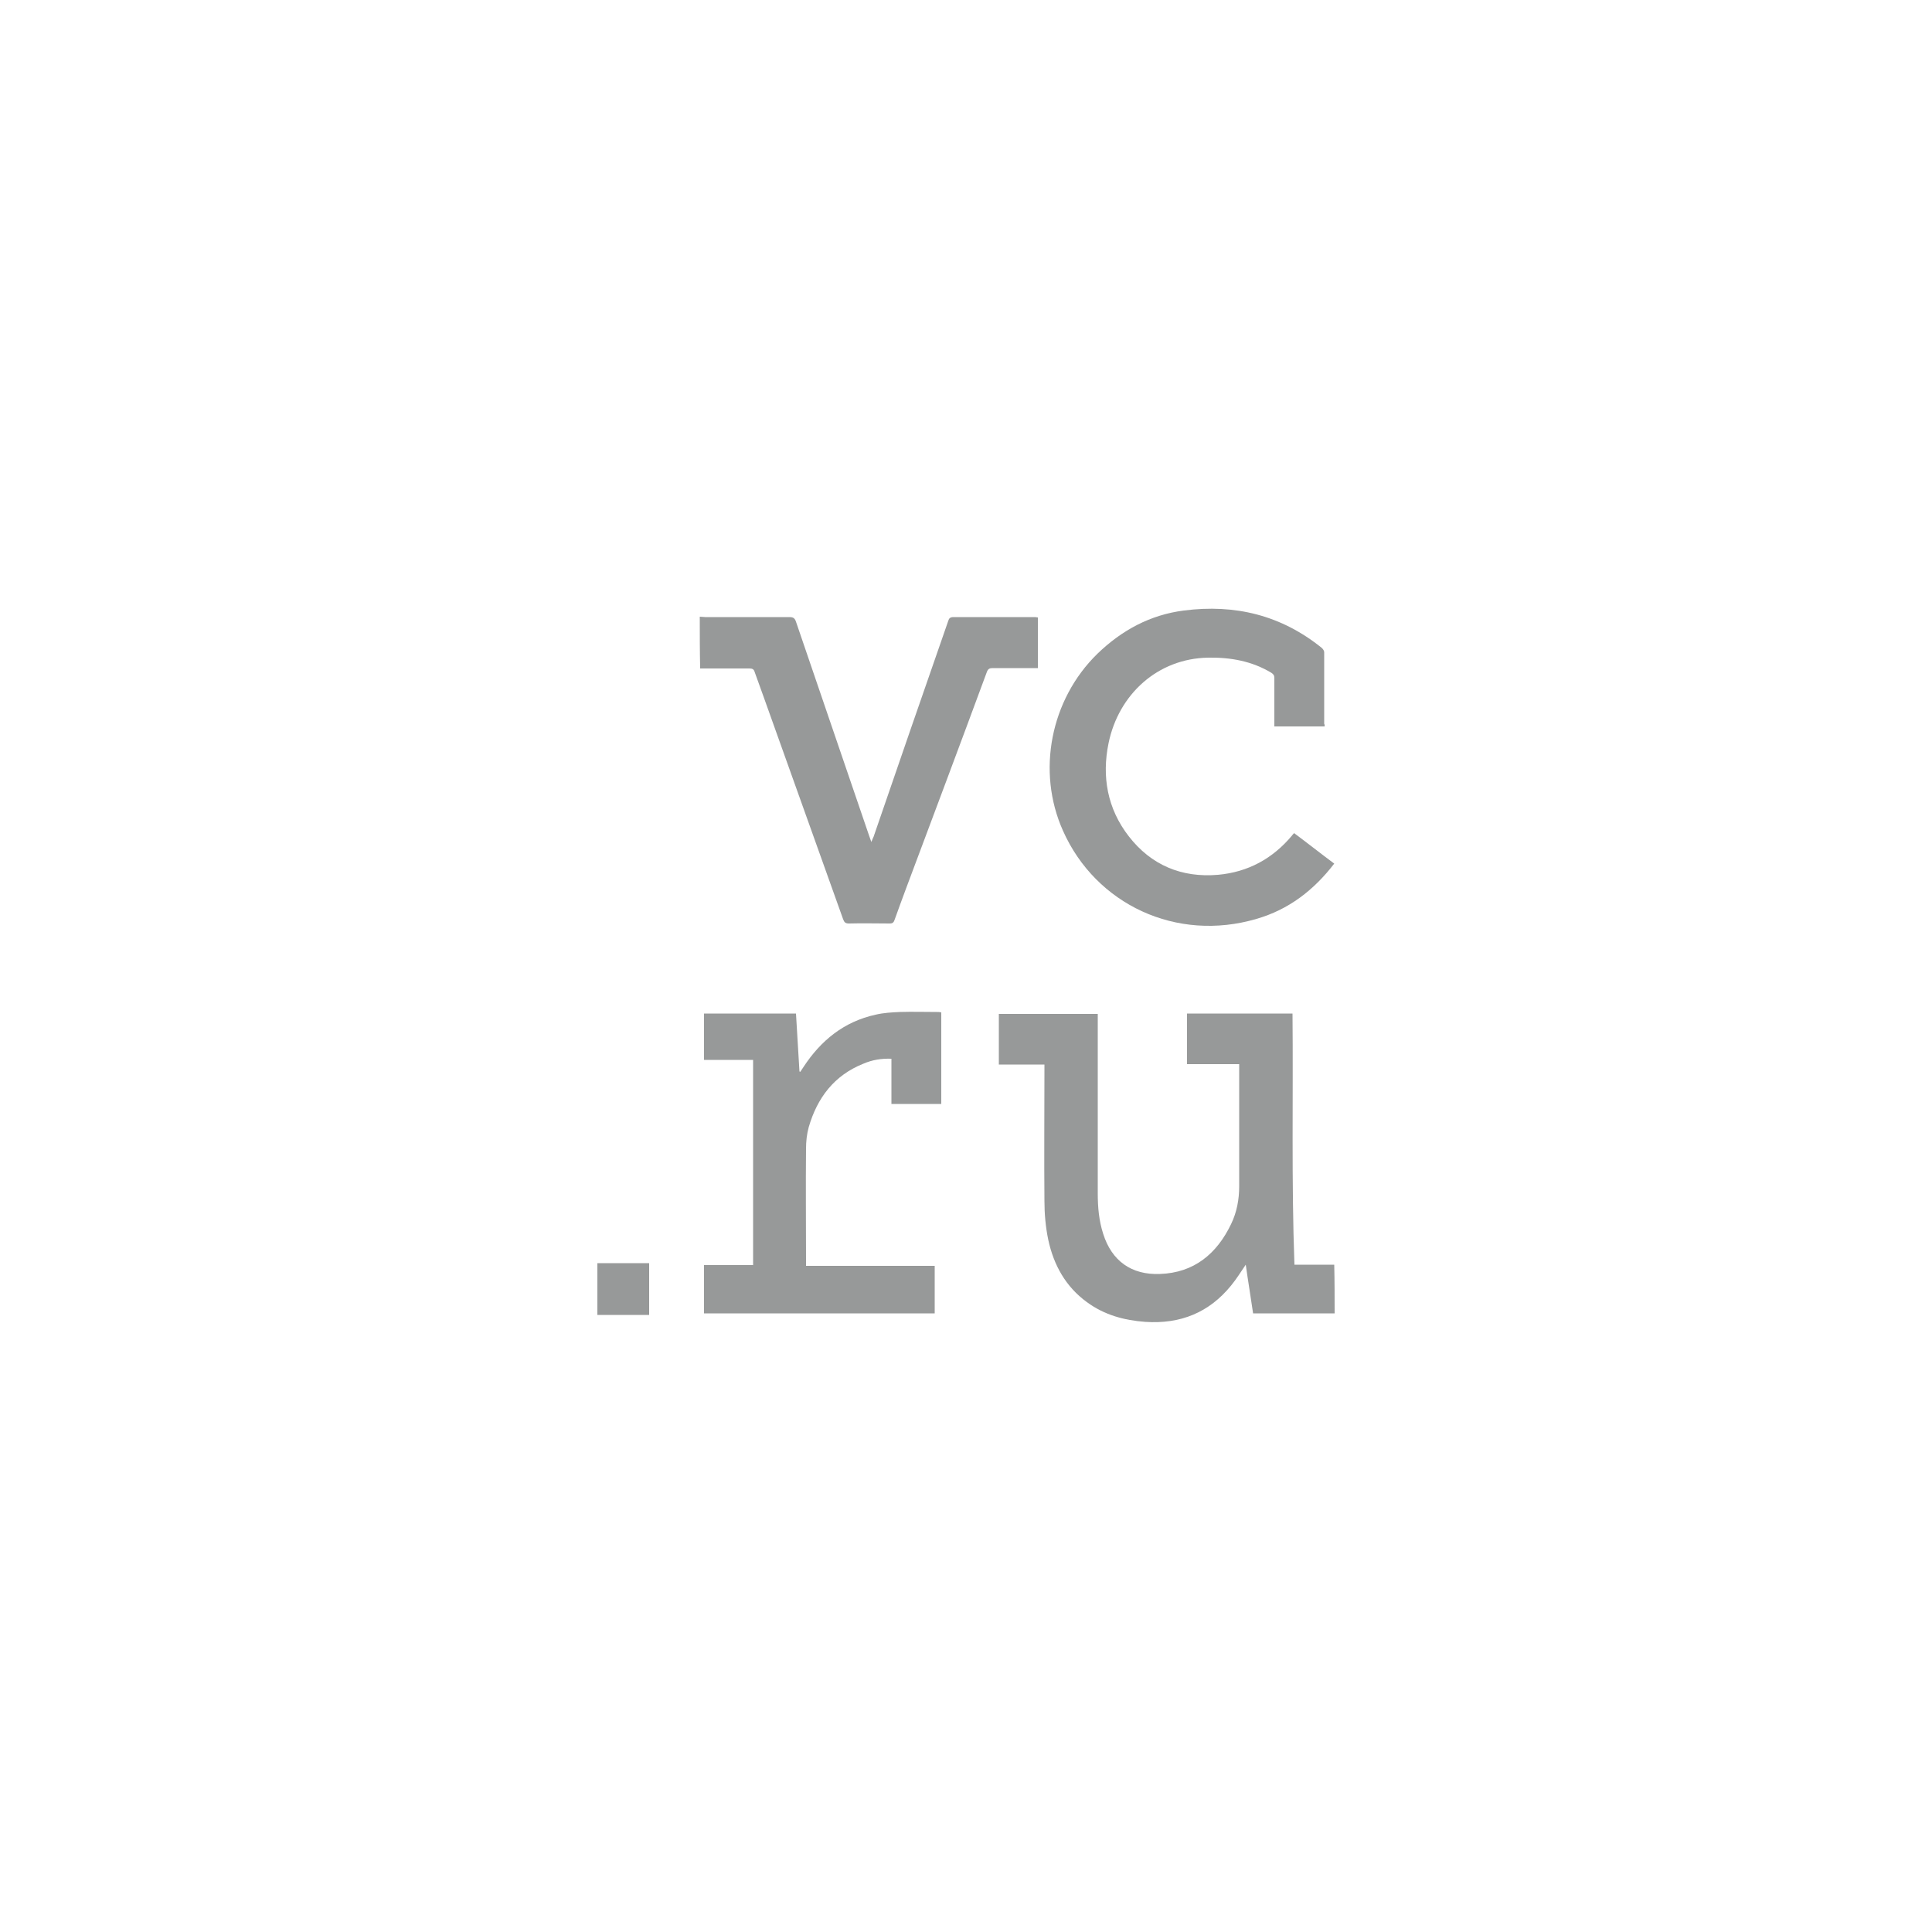 <?xml version="1.0" encoding="UTF-8"?> <!-- Generator: Adobe Illustrator 19.0.1, SVG Export Plug-In . SVG Version: 6.00 Build 0) --> <svg xmlns="http://www.w3.org/2000/svg" xmlns:xlink="http://www.w3.org/1999/xlink" id="Слой_1" x="0px" y="0px" viewBox="0 0 500 500" style="enable-background:new 0 0 500 500;" xml:space="preserve"> <style type="text/css"> .st0{fill:#979999;} </style> <g id="OZ8VuB.tif"> <g> <g> <path class="st0" d="M181.1,159.6c0.5,0,0.9,0.1,1.4,0.1c7.3,0,14.5,0,21.8,0c1,0,1.4,0.3,1.7,1.2c6.3,18.4,12.6,36.9,18.9,55.3 c0.2,0.5,0.3,0.9,0.6,1.7c0.3-0.7,0.4-1,0.6-1.4c6.4-18.6,12.8-37.2,19.3-55.8c0.2-0.7,0.5-1,1.4-1c6.9,0,13.8,0,20.7,0 c0.3,0,0.7,0,1.1,0.1c0,4.4,0,8.7,0,13.1c-1.6,0-3.1,0-4.7,0c-2.3,0-4.7,0-7,0c-0.8,0-1.2,0.2-1.5,1c-6.9,18.7-13.9,37.3-20.9,56 c-1,2.7-2,5.4-3,8.2c-0.2,0.6-0.5,0.9-1.2,0.9c-3.5,0-7.1-0.1-10.6,0c-0.9,0-1.2-0.3-1.5-1.1c-6.9-19.3-13.8-38.6-20.7-57.9 c-0.7-2-1.5-4.1-2.2-6.1c-0.2-0.7-0.6-0.9-1.3-0.9c-4.3,0-8.5,0-12.8,0C181.1,168.4,181.1,164,181.1,159.6z"></path> <path class="st0" d="M342.8,188c-4.3,0-8.6,0-13,0c0-1.9,0-3.7,0-5.5c0-2.3,0-4.7,0-7c0-0.7-0.2-1-0.8-1.4c-5-3-10.5-4-16.3-3.9 c-13.1,0.2-23.2,9.5-25.8,22.1c-1.8,8.7-0.3,17,5.2,24.1c5.8,7.5,13.7,10.8,23.1,10c7.8-0.7,14.2-4.2,19.2-10.2 c0.1-0.2,0.3-0.3,0.5-0.6c3.5,2.6,6.9,5.3,10.4,7.9c-5.3,6.9-11.8,11.9-20.1,14.3c-20.7,6.1-41.6-3.7-50.1-22.8 c-6.9-15.4-3.2-34,8.9-45.8c6.3-6.1,13.7-10.1,22.4-11.2c13.2-1.7,25.2,1.2,35.7,9.7c0.3,0.3,0.6,0.7,0.6,1.1 c0,6.2,0,12.3,0,18.5C342.9,187.7,342.8,187.8,342.8,188z"></path> </g> <g> <path class="st0" d="M345.4,339.9c-7,0-14,0-21.1,0c-0.6-4.2-1.3-8.3-1.9-12.6c-1.3,1.9-2.4,3.7-3.8,5.4c-5.7,7-13.1,10-22.2,9.4 c-5.5-0.4-10.6-1.8-15.1-5.1c-5.5-4-8.6-9.6-10-16.1c-0.7-3.3-1-6.8-1-10.1c-0.1-11.3,0-22.5,0-33.8c0-0.5,0-0.9,0-1.5 c-4,0-7.8,0-11.8,0c0-4.4,0-8.7,0-13.1c8.5,0,17,0,25.6,0c0,0.5,0,1,0,1.4c0,15,0,30.1,0,45.1c0,3.5,0.3,7,1.4,10.4 c2.2,7,7.3,10.7,14.7,10.4c8.8-0.3,14.7-5.2,18.4-12.9c1.5-3.1,2.1-6.4,2.1-9.8c0-10.1,0-20.2,0-30.3c0-0.4,0-0.8,0-1.3 c-4.5,0-8.9,0-13.5,0c0-4.4,0-8.7,0-13.1c9.1,0,18.2,0,27.3,0c0.2,21.7-0.3,43.3,0.5,65c3.5,0,6.9,0,10.3,0 C345.4,331.5,345.4,335.7,345.4,339.9z"></path> <path class="st0" d="M206,262.3c0.3,5.1,0.6,10.1,0.9,15c0.1,0,0.2,0.1,0.2,0.1c0.3-0.4,0.5-0.8,0.8-1.2 c4.5-6.9,10.5-11.8,18.7-13.6c2.1-0.5,4.2-0.6,6.3-0.7c3.2-0.1,6.4,0,9.6,0c0.3,0,0.7,0,1.1,0.1c0,7.9,0,15.8,0,23.7 c-4.3,0-8.6,0-12.9,0c0-3.9,0-7.8,0-11.7c-2.6-0.1-5,0.3-7.3,1.3c-7.5,3-11.9,8.8-14.1,16.4c-0.5,1.8-0.7,3.7-0.7,5.6 c-0.1,9.6,0,19.2,0,28.8c0,0.5,0,0.9,0,1.5c11.1,0,22.2,0,33.3,0c0,4.1,0,8.2,0,12.3c-19.9,0-39.8,0-59.7,0c0-4.1,0-8.3,0-12.5 c4.2,0,8.4,0,12.7,0c0-17.7,0-35.3,0-53.1c-4.2,0-8.4,0-12.7,0c0-4,0-8,0-12C189.9,262.3,197.9,262.3,206,262.3z"></path> <path class="st0" d="M154.6,340.3c0-4.5,0-8.9,0-13.4c4.5,0,8.9,0,13.4,0c0,4.4,0,8.9,0,13.4 C163.6,340.3,159.1,340.3,154.6,340.3z"></path> </g> </g> </g> </svg> 